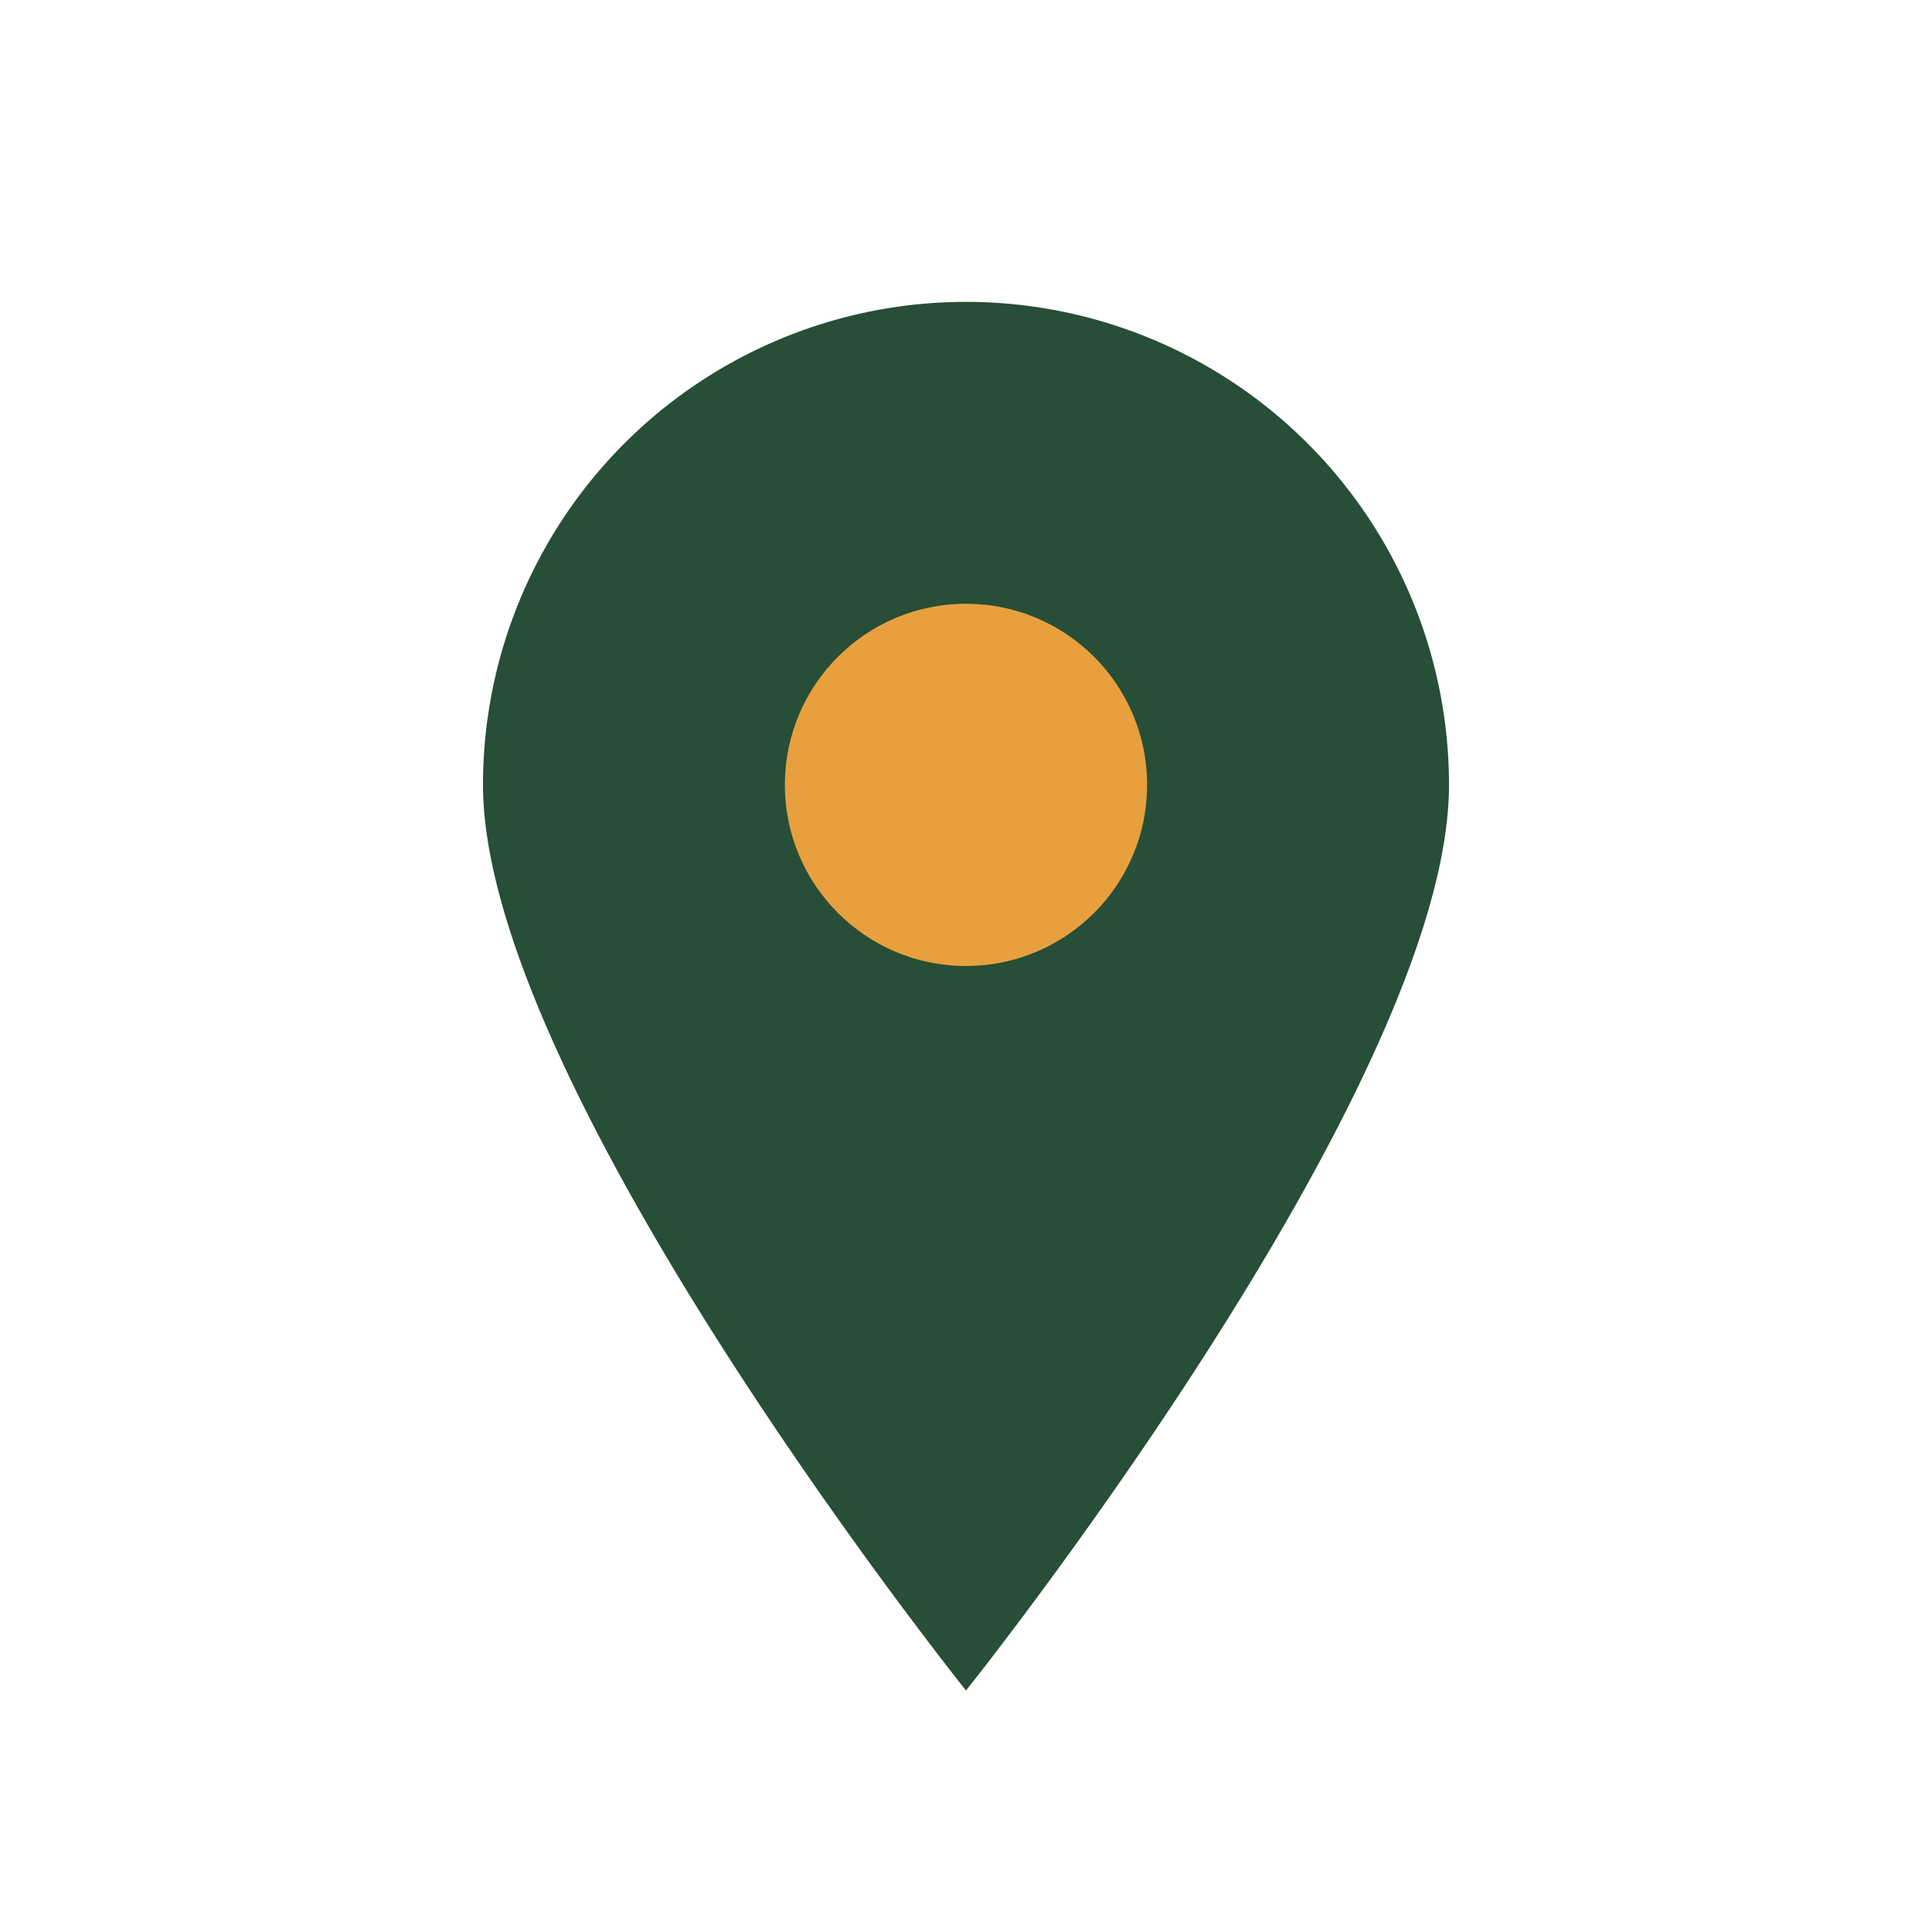 <?xml version="1.0" encoding="UTF-8"?>
<svg xmlns="http://www.w3.org/2000/svg" width="32" height="32" viewBox="0 0 32 32"><path d="M16 28s-8-10-8-15a8 8 0 1 1 16 0c0 5-8 15-8 15z" fill="#274E37"/><circle cx="16" cy="13" r="3" fill="#E8A03E"/></svg>